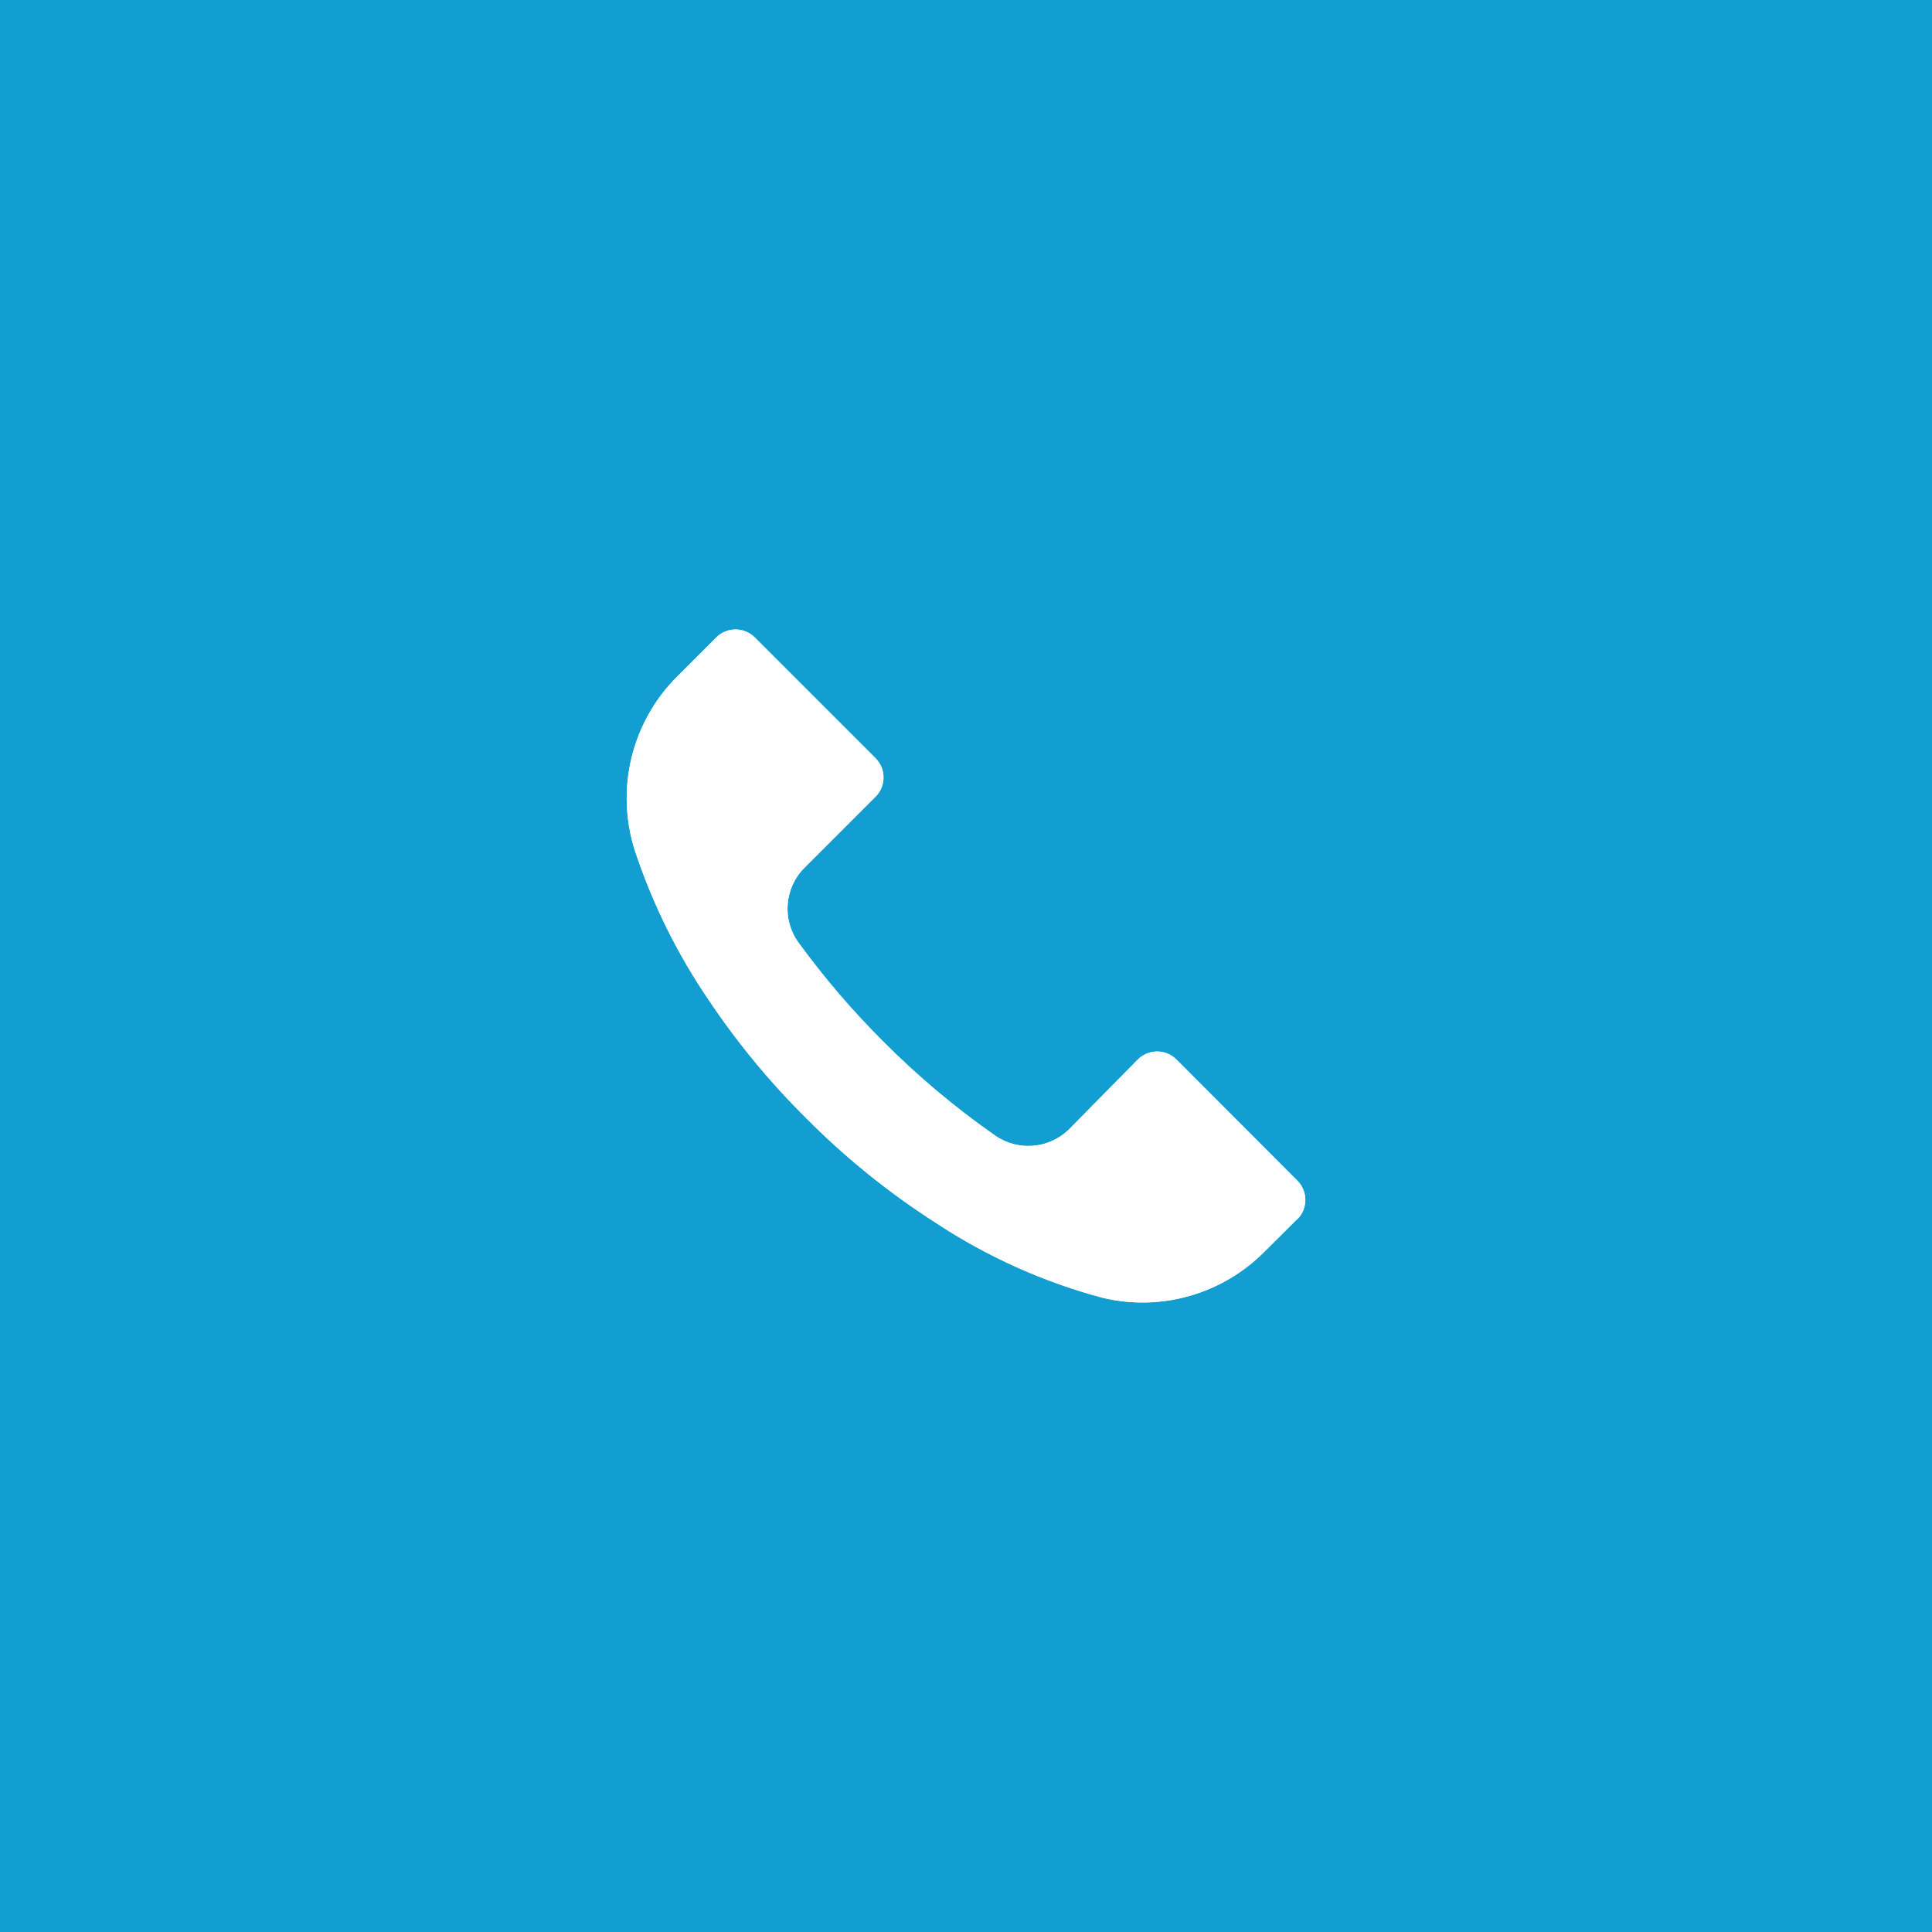 <?xml version="1.0" encoding="UTF-8"?> <svg xmlns="http://www.w3.org/2000/svg" width="30" height="30" viewBox="0 0 30 30" fill="none"><rect width="30" height="30" fill="#129ED0"></rect><path d="M20.146 18.931L20.144 18.932V18.929L19.638 19.432C18.982 20.096 18.028 20.369 17.121 20.152C16.207 19.908 15.338 19.518 14.548 18.999C13.813 18.53 13.132 17.981 12.518 17.362C11.952 16.801 11.444 16.185 11.001 15.522C10.516 14.81 10.133 14.034 9.861 13.216C9.55 12.255 9.808 11.201 10.528 10.492L11.121 9.899C11.286 9.733 11.554 9.733 11.72 9.898L11.721 9.899L13.594 11.772C13.76 11.937 13.761 12.205 13.596 12.371L13.594 12.372L12.494 13.472C12.179 13.785 12.139 14.281 12.401 14.639C12.799 15.185 13.239 15.699 13.718 16.176C14.251 16.712 14.831 17.199 15.451 17.632C15.809 17.882 16.294 17.84 16.604 17.532L17.668 16.452C17.833 16.287 18.101 16.286 18.266 16.451L18.268 16.452L20.144 18.332C20.31 18.497 20.311 18.765 20.146 18.931Z" fill="white"></path><path d="M20.146 18.931L20.144 18.932V18.929L19.638 19.432C18.982 20.096 18.028 20.369 17.121 20.152C16.207 19.908 15.338 19.518 14.548 18.999C13.813 18.53 13.132 17.981 12.518 17.362C11.952 16.801 11.444 16.185 11.001 15.522C10.516 14.81 10.133 14.034 9.861 13.216C9.55 12.255 9.808 11.201 10.528 10.492L11.121 9.899C11.286 9.733 11.554 9.733 11.72 9.898L11.721 9.899L13.594 11.772C13.76 11.937 13.761 12.205 13.596 12.371L13.594 12.372L12.494 13.472C12.179 13.785 12.139 14.281 12.401 14.639C12.799 15.185 13.239 15.699 13.718 16.176C14.251 16.712 14.831 17.199 15.451 17.632C15.809 17.882 16.294 17.84 16.604 17.532L17.668 16.452C17.833 16.287 18.101 16.286 18.266 16.451L18.268 16.452L20.144 18.332C20.31 18.497 20.311 18.765 20.146 18.931Z" fill="white"></path></svg> 